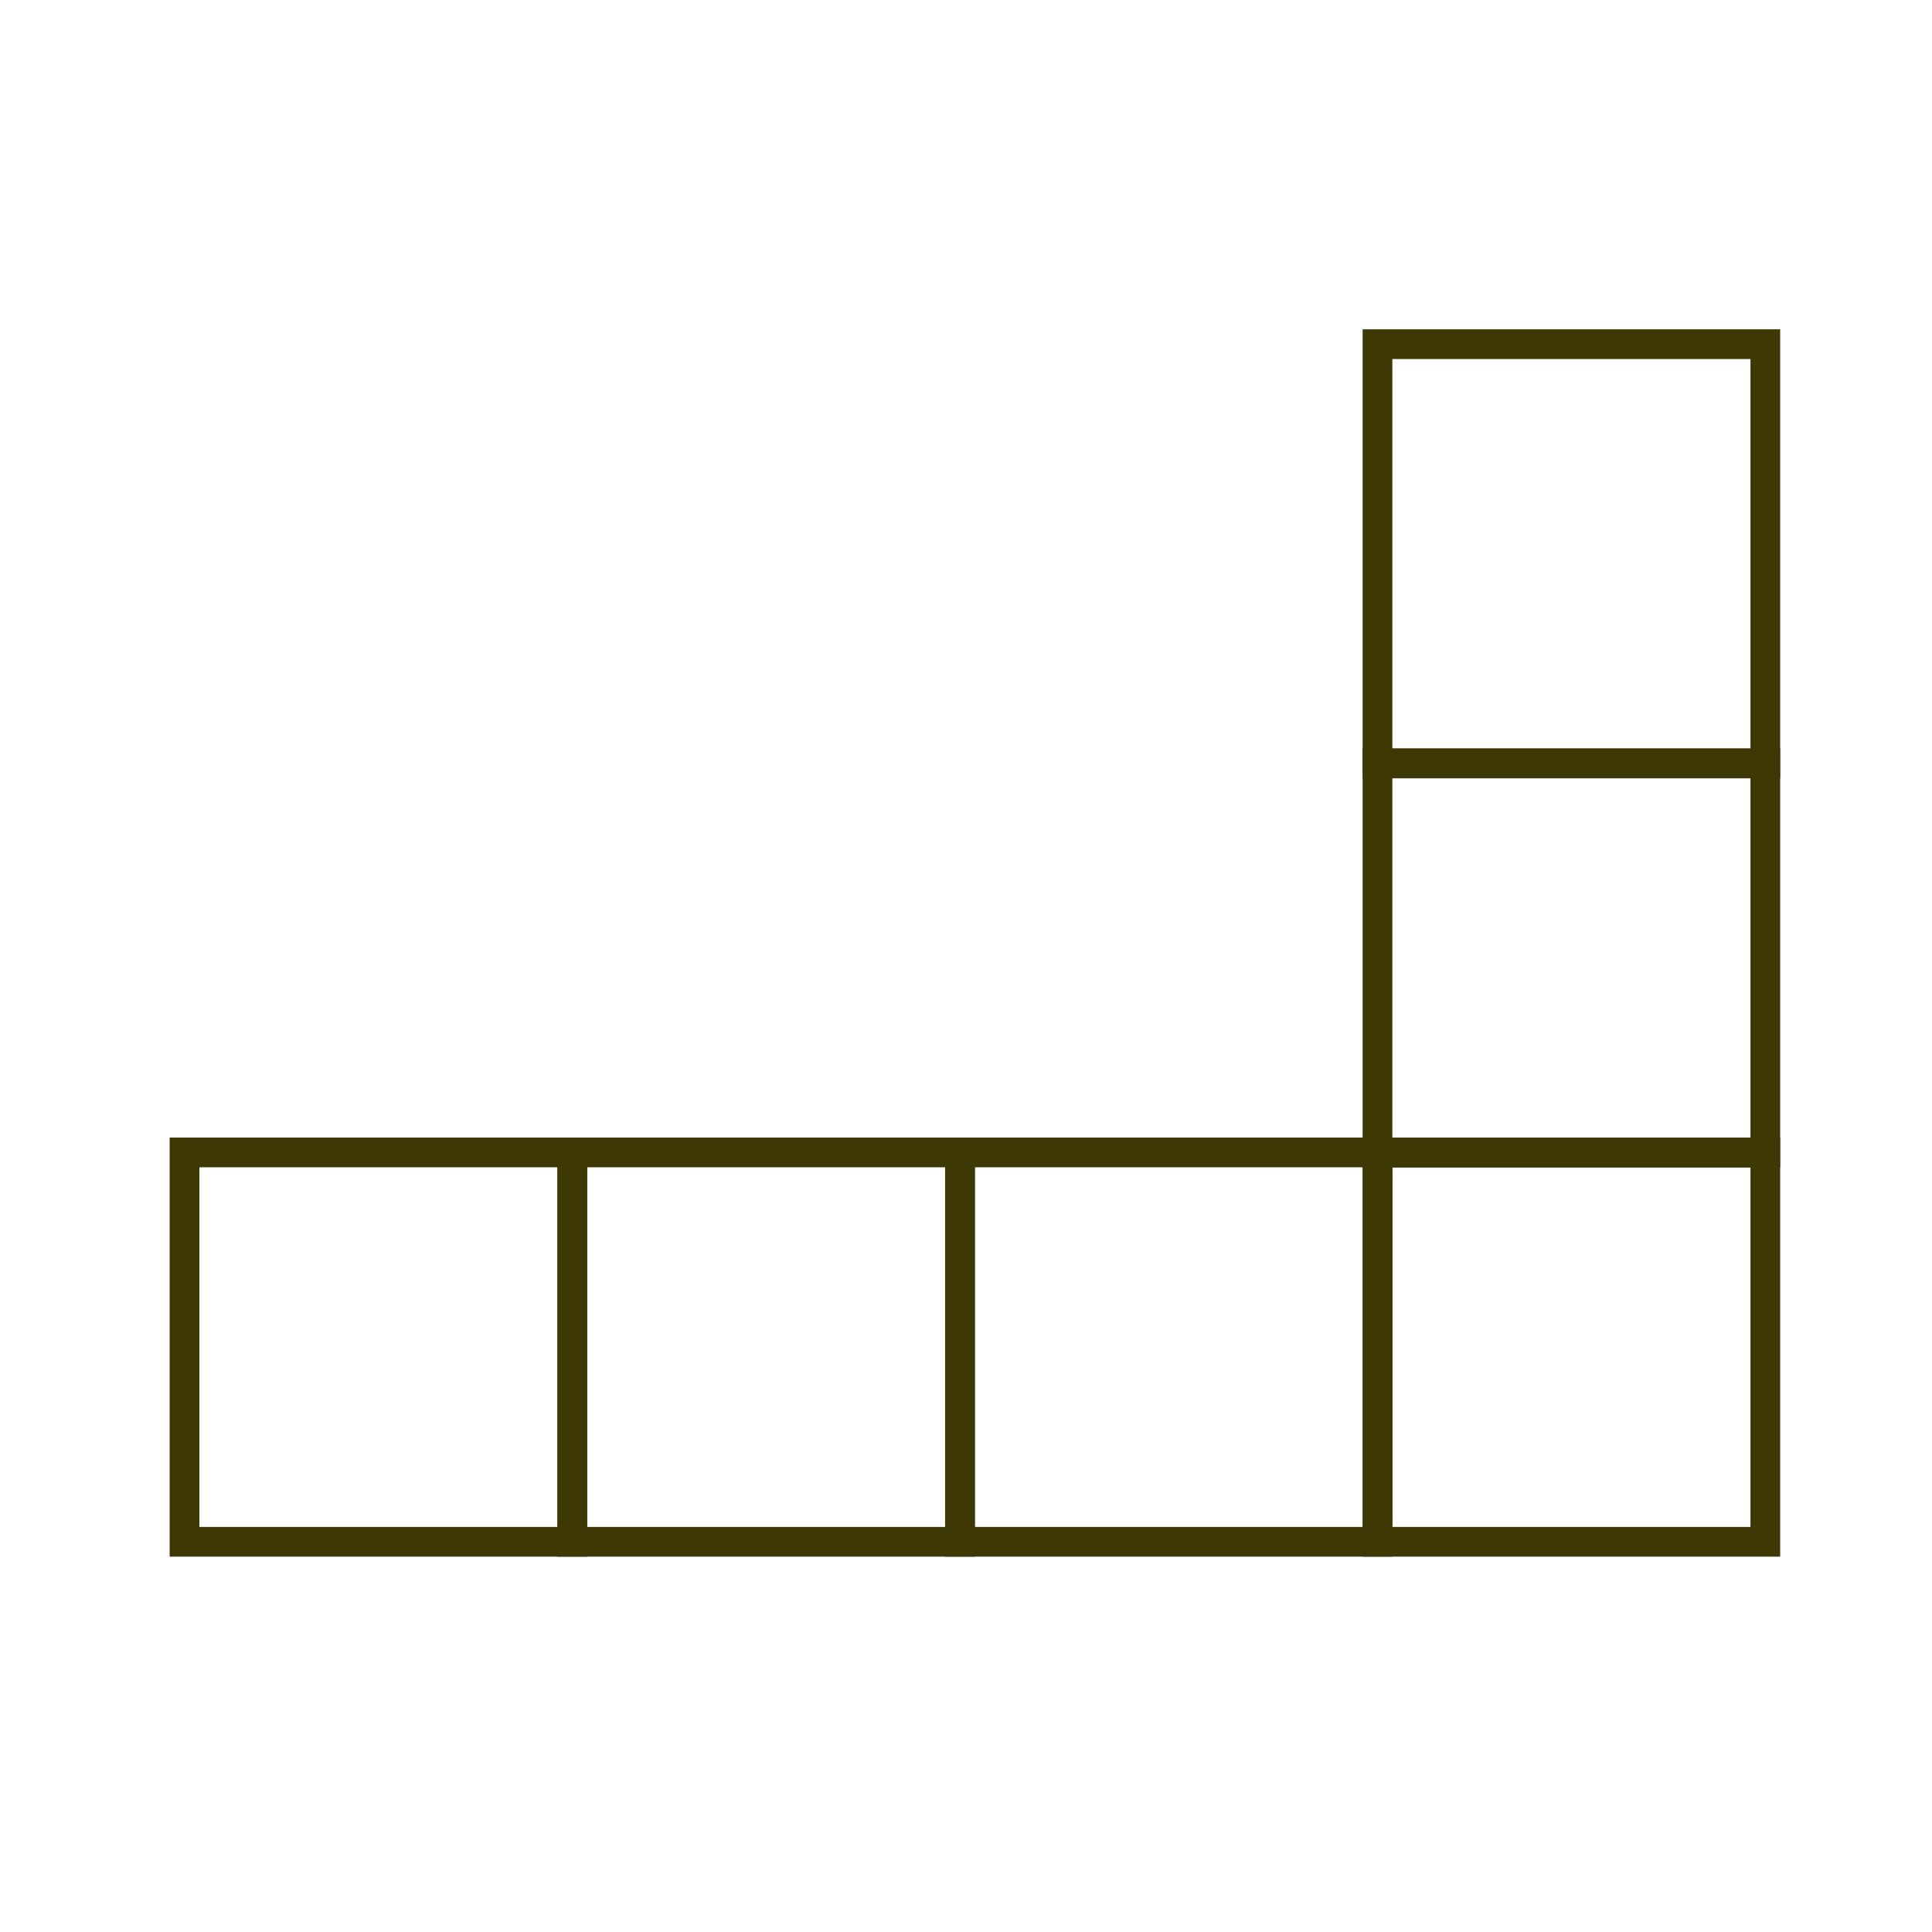<svg xmlns="http://www.w3.org/2000/svg" width="65" height="65" viewBox="0 0 65 65" fill="none"><rect x="19.252" y="38.772" width="13.048" height="13.1" stroke="#3E3904"></rect><rect x="6.208" y="38.772" width="13.048" height="13.1" stroke="#3E3904"></rect><rect x="32.296" y="38.772" width="14.051" height="13.1" stroke="#3E3904"></rect><rect x="46.344" y="38.772" width="13.048" height="13.1" stroke="#3E3904"></rect><rect x="46.344" y="25.679" width="13.048" height="13.1" stroke="#3E3904"></rect><rect x="46.344" y="11.579" width="13.048" height="14.107" stroke="#3E3904"></rect></svg>